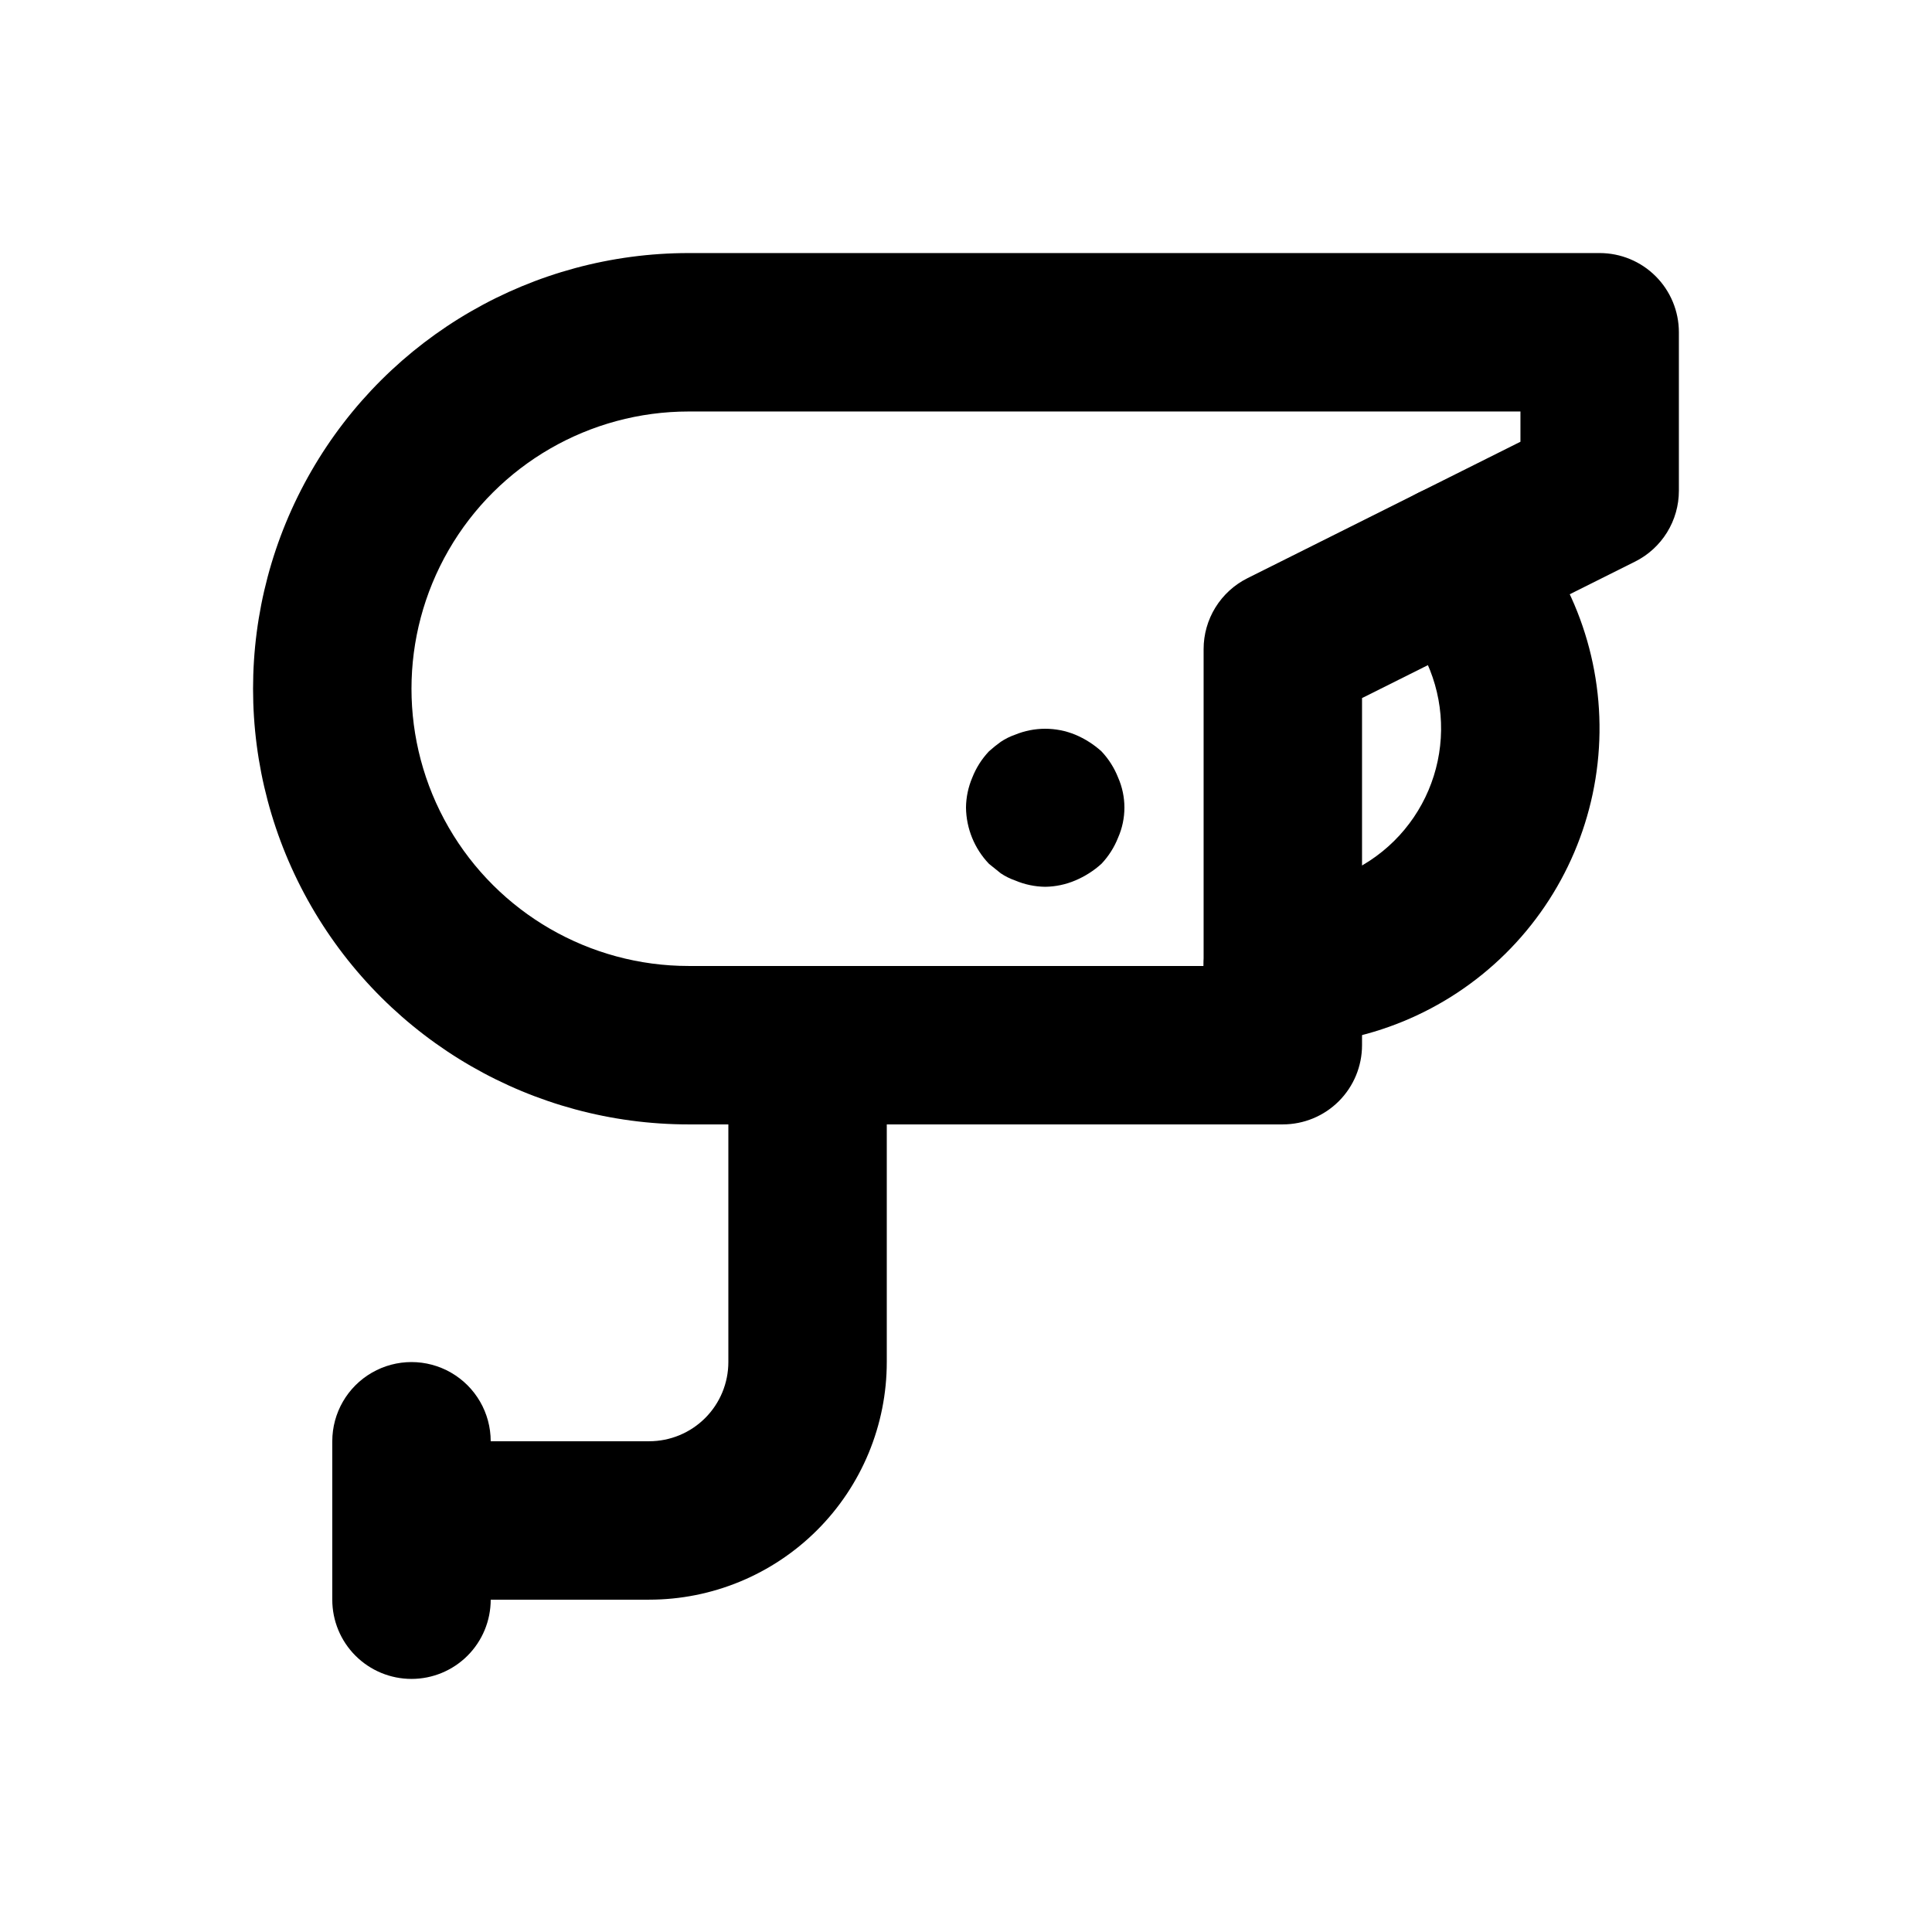 <?xml version="1.0" encoding="UTF-8"?>
<!-- Uploaded to: ICON Repo, www.iconrepo.com, Generator: ICON Repo Mixer Tools -->
<svg fill="#000000" width="800px" height="800px" version="1.1" viewBox="144 144 512 512" xmlns="http://www.w3.org/2000/svg">
 <g>
  <path d="m316.03 567.93h-62.977c-7.5 0-14.43-4-18.18-10.496-3.75-6.492-3.75-14.496 0-20.992 3.75-6.492 10.68-10.496 18.18-10.496h62.977c5.566 0 10.906-2.211 14.844-6.148 3.938-3.934 6.148-9.273 6.148-14.844v-83.965c0-7.5 4-14.43 10.496-18.18 6.492-3.75 14.496-3.75 20.992 0 6.492 3.75 10.496 10.68 10.496 18.18v83.969-0.004c0 16.703-6.637 32.723-18.445 44.531-11.812 11.812-27.828 18.445-44.531 18.445z"/>
  <path d="m253.05 588.93c-5.566 0-10.906-2.211-14.844-6.148-3.938-3.934-6.148-9.273-6.148-14.844v-41.984c0-7.5 4-14.43 10.496-18.18s14.496-3.75 20.992 0c6.496 3.75 10.496 10.68 10.496 18.18v41.984c0 5.57-2.211 10.91-6.148 14.844-3.938 3.938-9.277 6.148-14.844 6.148z"/>
  <path d="m483.96 441.98h-157.44c-41.25 0-79.363-22.008-99.988-57.73s-20.625-79.734 0-115.46 58.738-57.727 99.988-57.727h241.41c5.57 0 10.91 2.211 14.844 6.148 3.938 3.938 6.148 9.277 6.148 14.844v41.984c0.004 3.898-1.082 7.723-3.133 11.043-2.051 3.32-4.984 6-8.473 7.746l-72.363 36.168v91.988c0 5.566-2.211 10.906-6.148 14.844-3.934 3.934-9.273 6.148-14.844 6.148zm-157.44-188.93c-26.25 0-50.504 14.004-63.629 36.734-13.125 22.734-13.125 50.742 0 73.473 13.125 22.734 37.379 36.738 63.629 36.738h136.45v-83.969c-0.004-3.902 1.082-7.727 3.133-11.047 2.051-3.316 4.984-6 8.473-7.742l72.359-36.168v-8.02z"/>
  <path d="m420.99 379.01c-2.746-0.035-5.453-0.605-7.981-1.68-1.34-0.465-2.617-1.098-3.797-1.891l-3.129-2.519c-3.84-4.019-6.016-9.344-6.086-14.902 0.031-2.746 0.602-5.453 1.68-7.977 1.012-2.57 2.508-4.922 4.406-6.93 0.996-0.898 2.039-1.738 3.129-2.519 1.18-0.789 2.457-1.426 3.797-1.887 5.113-2.102 10.844-2.102 15.957 0 2.539 1.07 4.883 2.559 6.926 4.406 1.898 2.008 3.394 4.359 4.41 6.93 2.238 5.082 2.238 10.871 0 15.953-1.016 2.566-2.512 4.918-4.41 6.926-2.043 1.848-4.387 3.34-6.926 4.41-2.523 1.074-5.234 1.645-7.977 1.68z"/>
  <path d="m483.96 420.99c-7.496 0-14.43-4.004-18.18-10.496-3.746-6.496-3.746-14.5 0-20.992 3.75-6.496 10.684-10.496 18.18-10.496 11.039-0.012 21.629-4.367 29.48-12.129 7.848-7.762 12.324-18.301 12.461-29.336 0.137-11.039-4.078-21.684-11.73-29.637-3.859-4.016-5.965-9.395-5.856-14.965 0.109-5.566 2.426-10.859 6.441-14.719 4.016-3.856 9.398-5.965 14.965-5.852 5.566 0.109 10.859 2.426 14.719 6.441 15.305 15.91 23.727 37.207 23.445 59.285-0.281 22.074-9.246 43.148-24.953 58.664s-36.895 24.219-58.973 24.23z"/>
 </g>
</svg>